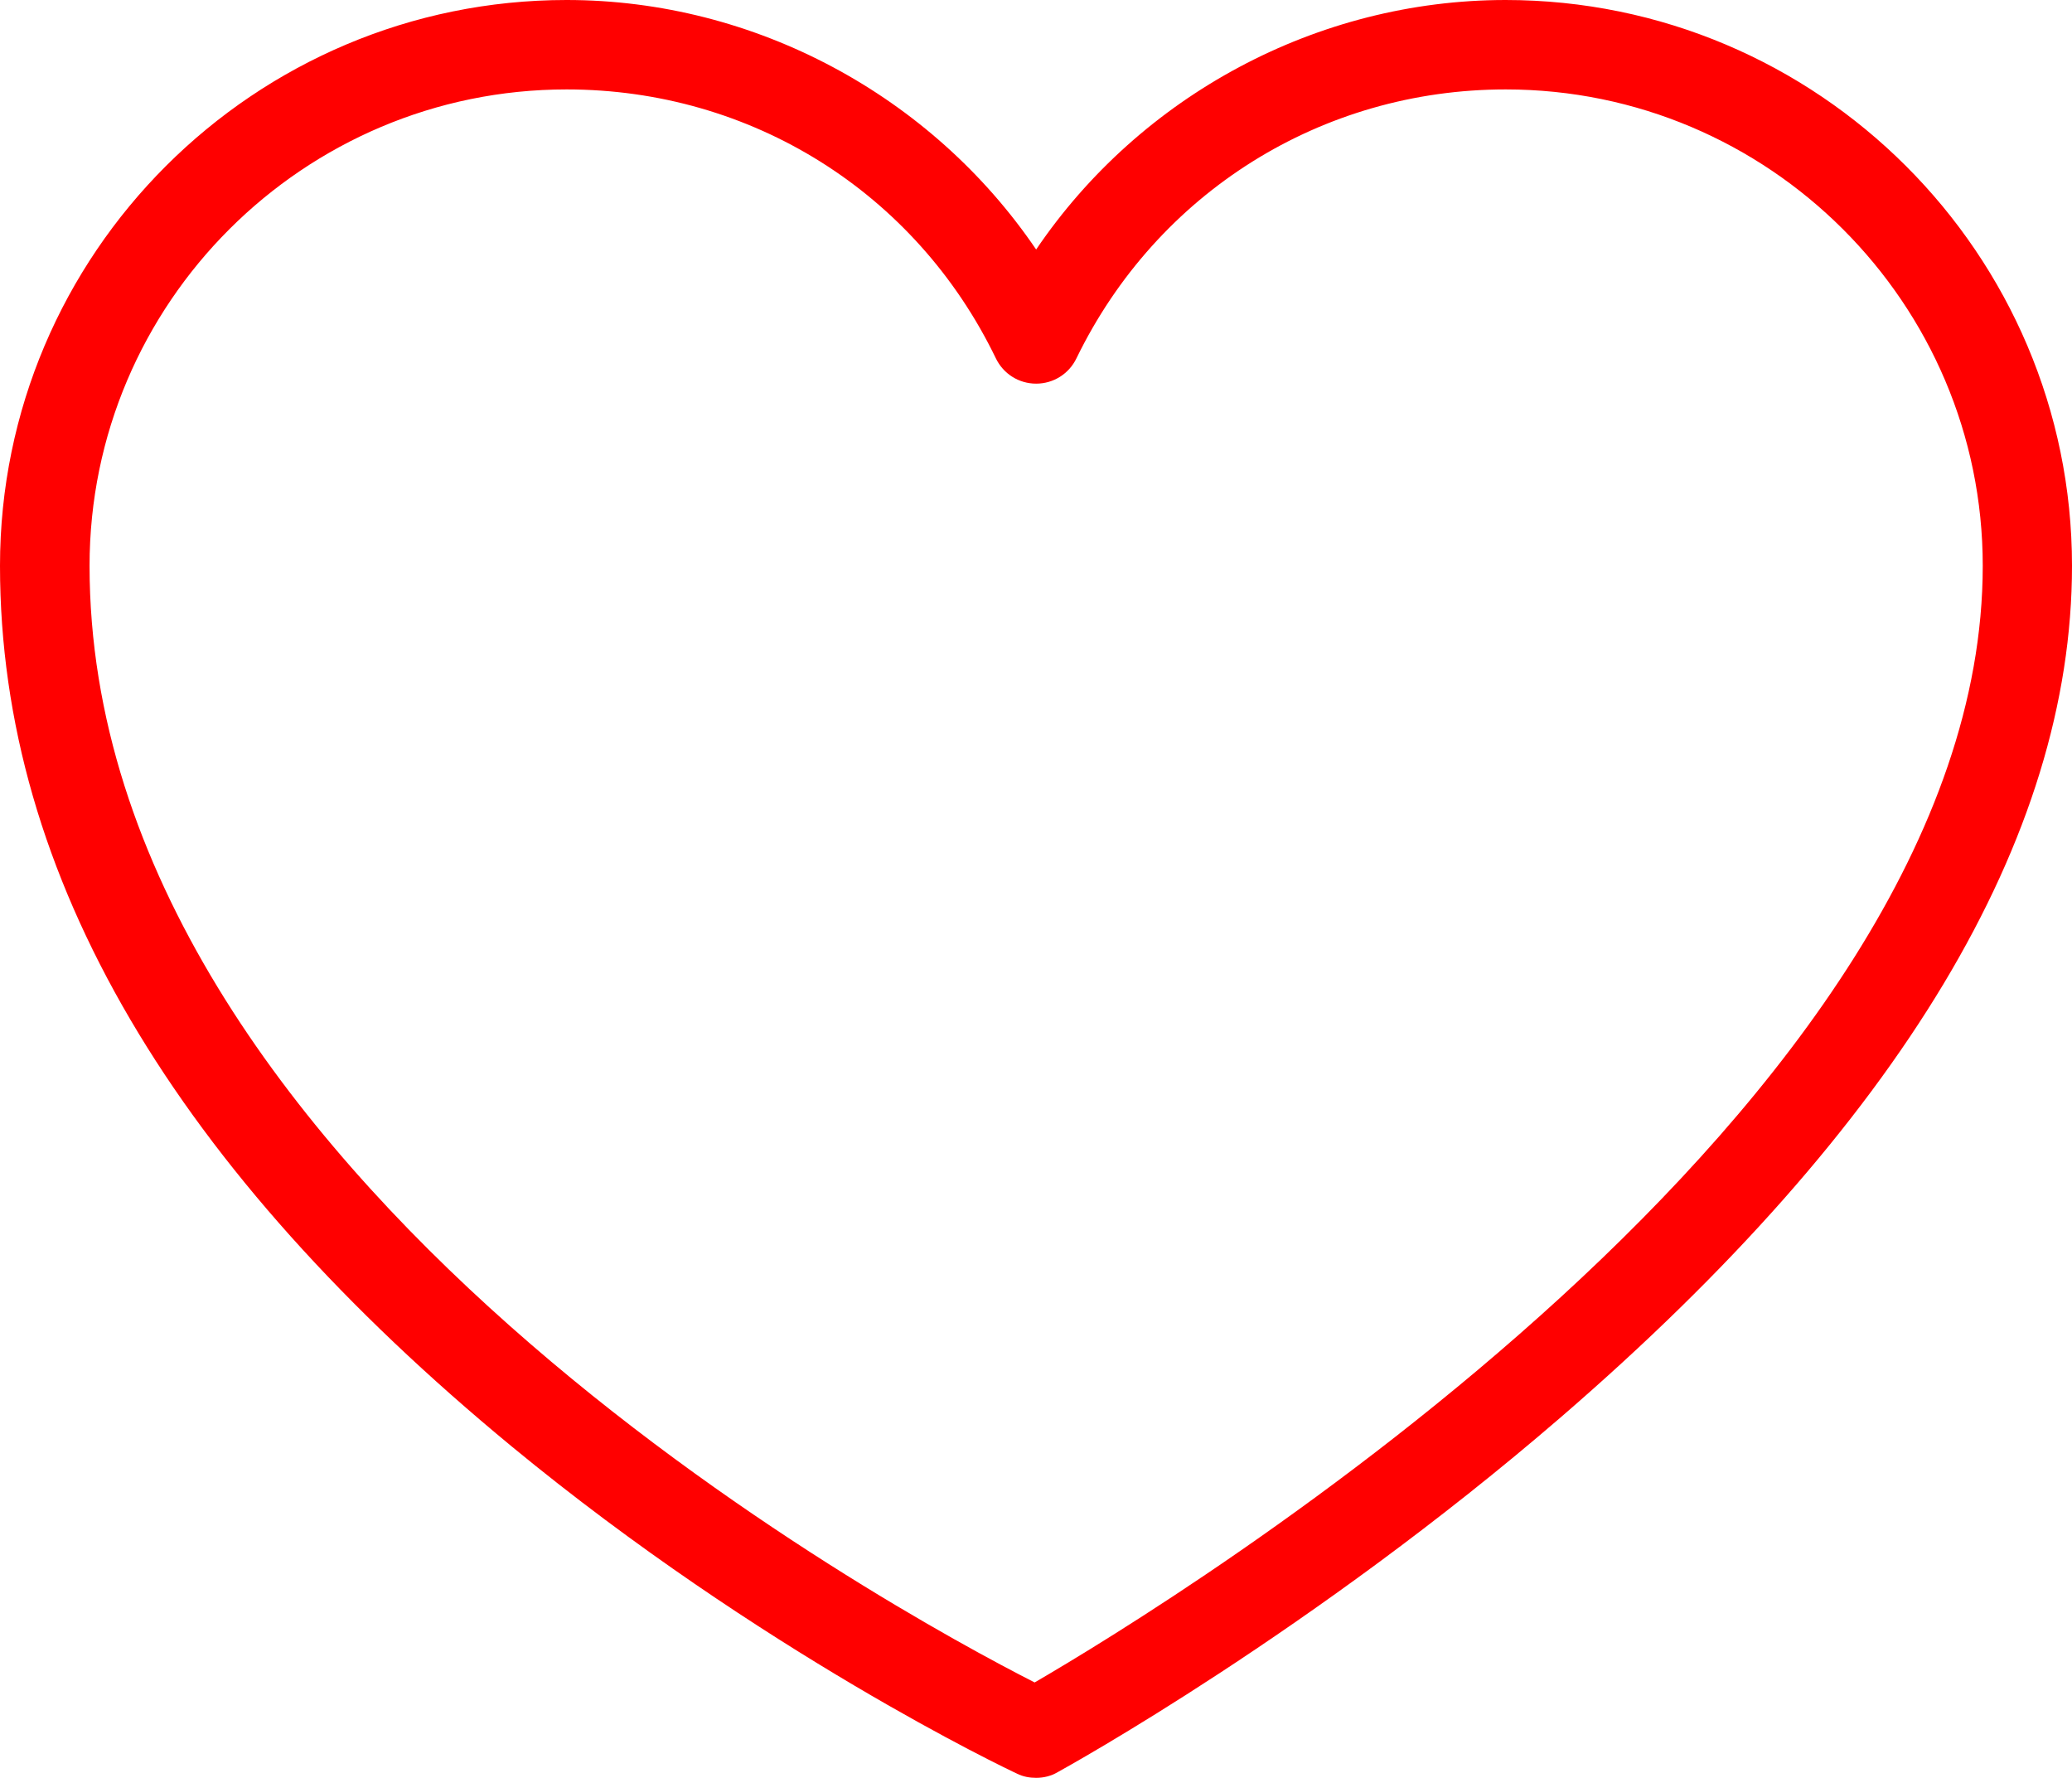 <svg width="183" height="157" viewBox="0 0 183 157" fill="none" xmlns="http://www.w3.org/2000/svg">
  <path d="M132.985 0C116.323 0 100.715 8.45 91.513 22.034C82.285 8.45 66.677 0 50.041 0C22.437 0 0 22.402 0 49.964C0 77.526 15.634 103.35 45.216 127.753C67.231 145.891 88.903 156.21 89.826 156.631C90.353 156.895 90.933 157 91.513 157C92.172 157 92.831 156.842 93.412 156.5C94.308 156 115.927 144.075 137.863 125.147C167.814 99.296 183 73.999 183 49.964C183 22.429 160.563 0 132.959 0L132.985 0ZM91.381 148.576C79.016 142.285 7.91 103.719 7.91 49.964C7.91 26.772 26.813 7.897 50.041 7.897C66.335 7.897 80.862 16.979 87.954 31.642C88.613 33.011 89.984 33.88 91.513 33.88C93.042 33.88 94.413 33.011 95.073 31.642C102.191 17.006 116.718 7.897 132.985 7.897C156.213 7.897 175.117 26.772 175.117 49.964C175.117 97.849 103.641 141.442 91.381 148.576Z" fill="#FF0000"/>
</svg>
